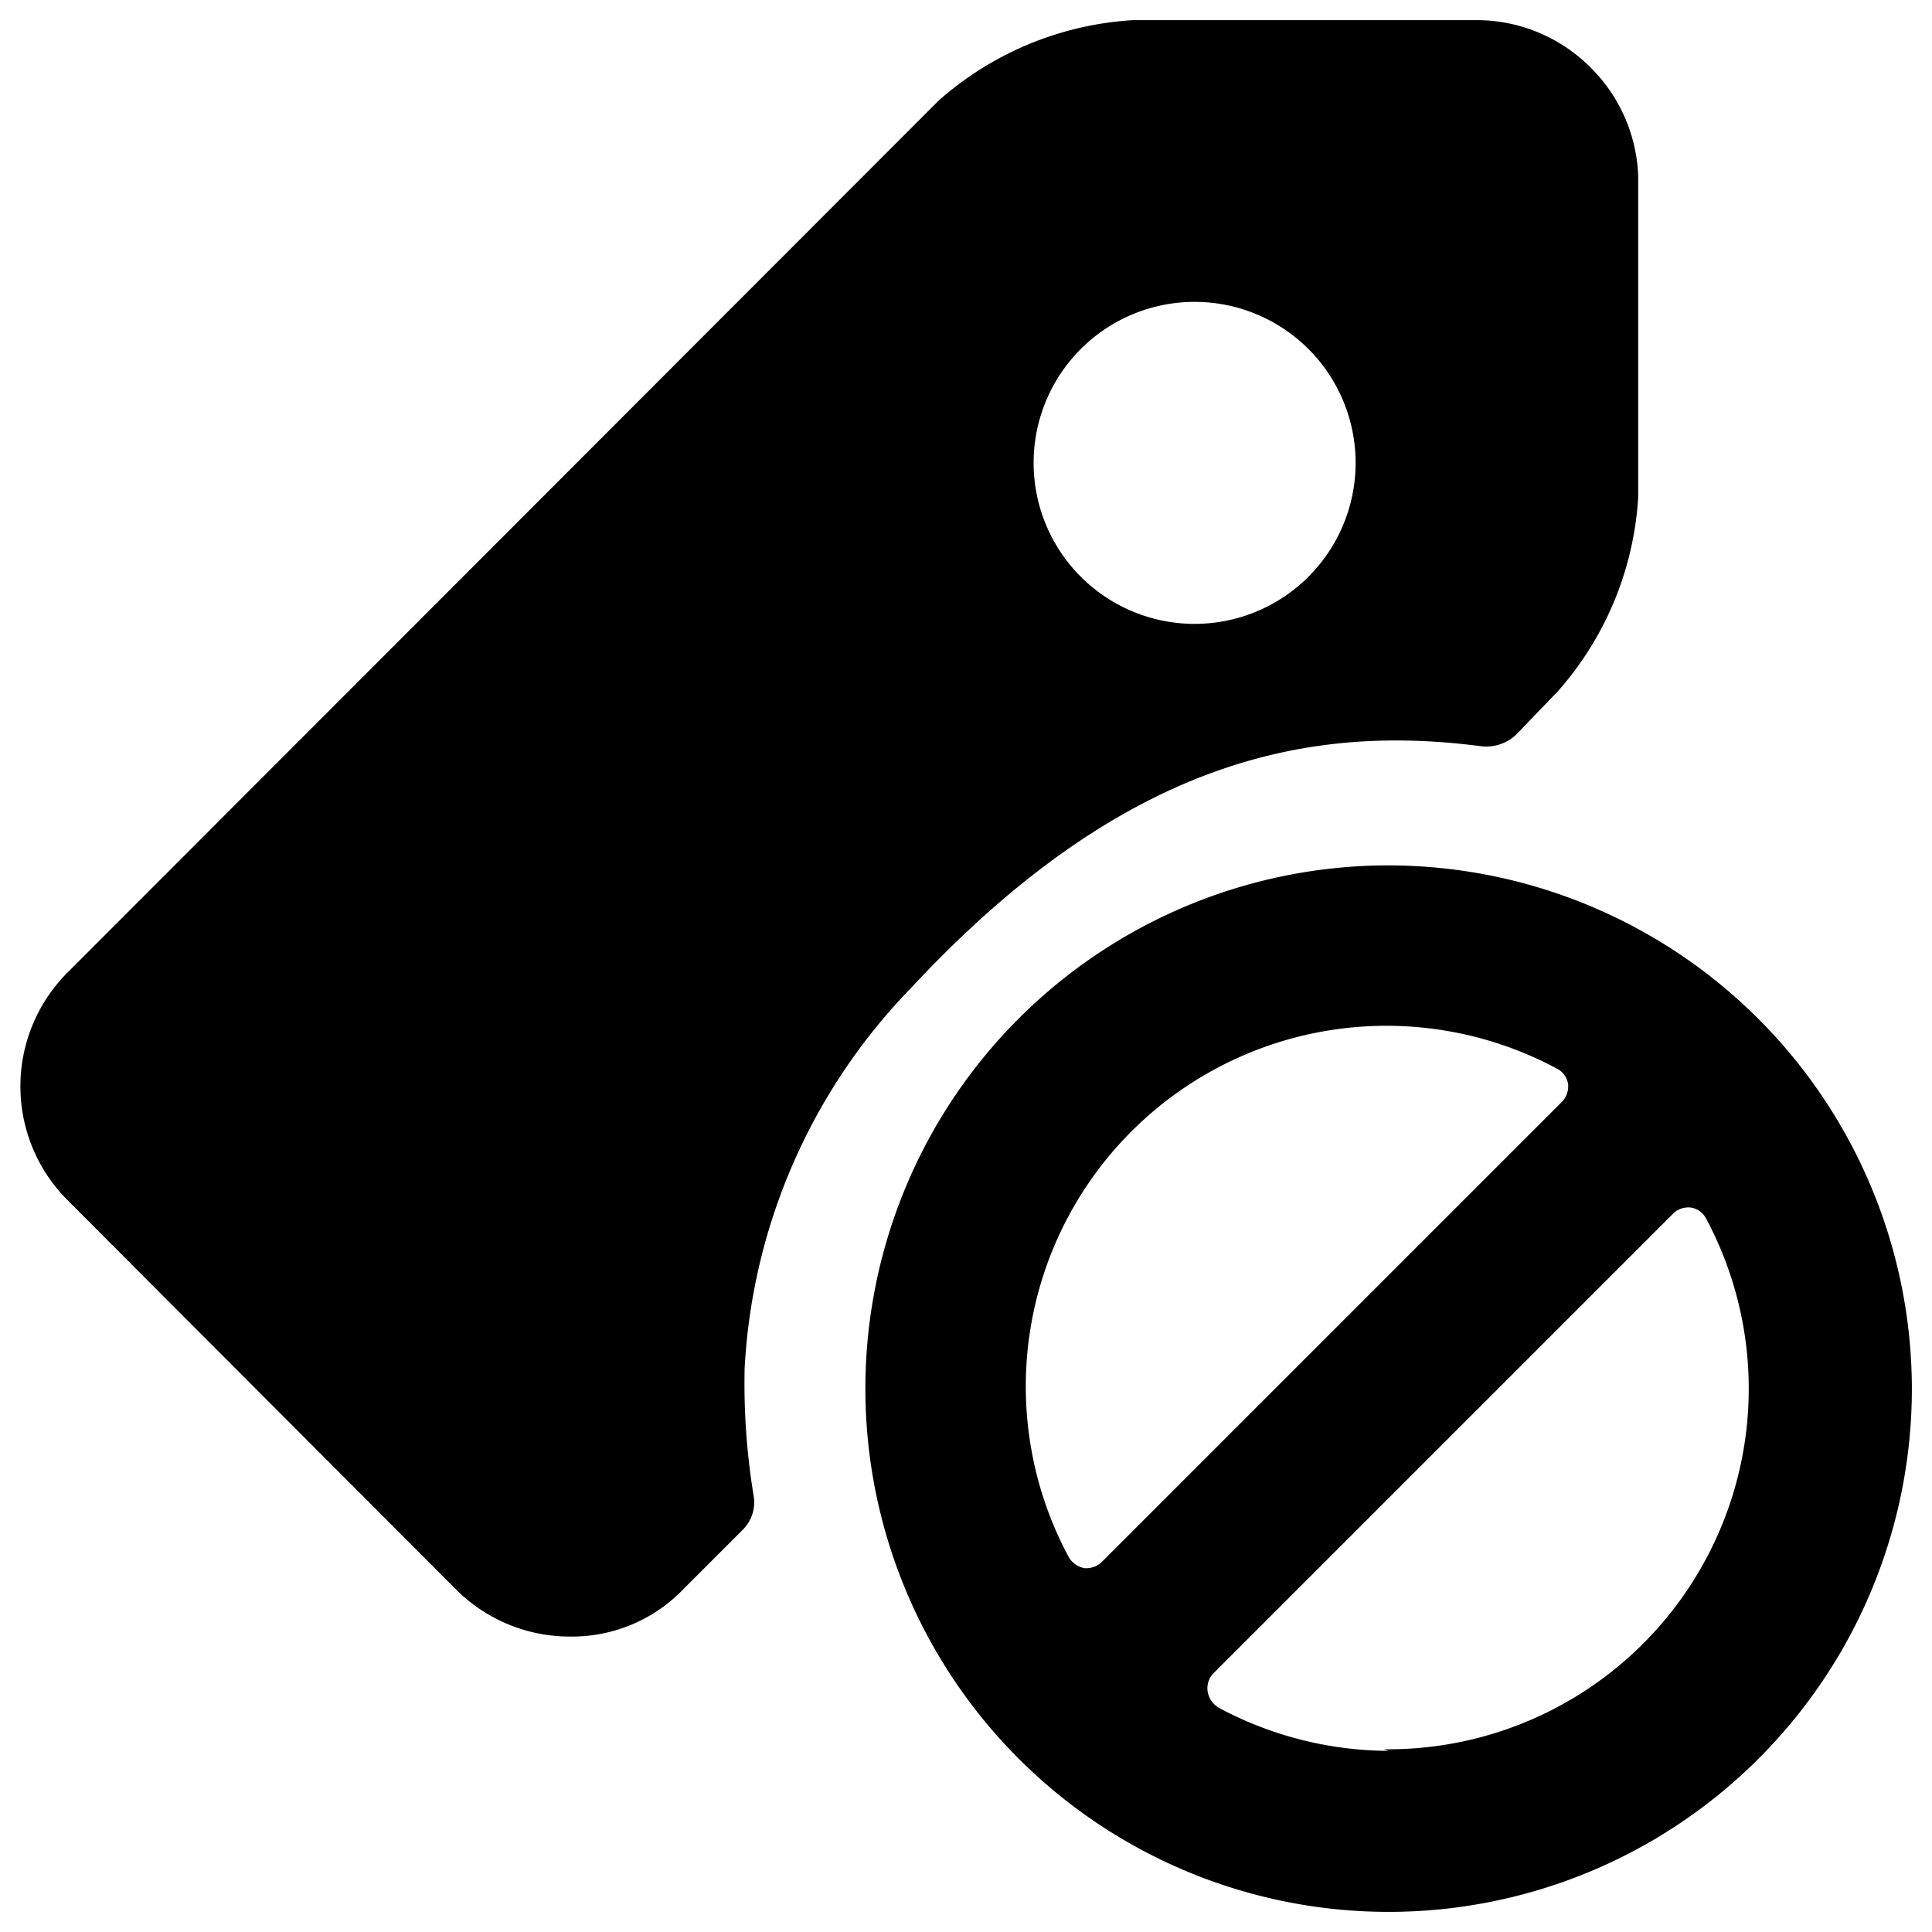 <svg xmlns="http://www.w3.org/2000/svg" viewBox="0 0 24 24"><g><path d="M9.25 17a7.34 7.34 0 0 1 2.07 -4.73c2.68 -2.88 5 -3.27 7.08 -3a0.54 0.54 0 0 0 0.43 -0.14l0.52 -0.54a4 4 0 0 0 1 -2.41v-4a2 2 0 0 0 -0.6 -1.35 2 2 0 0 0 -1.41 -0.58h-4.26a4 4 0 0 0 -2.42 1L0.84 12.08a2 2 0 0 0 0 2.83l4.83 4.84a2 2 0 0 0 1.42 0.58 1.92 1.92 0 0 0 1.41 -0.6l0.73 -0.73a0.48 0.48 0 0 0 0.13 -0.43A8.62 8.62 0 0 1 9.25 17Zm3.59 -11.25a2 2 0 1 1 2 2 2 2 0 0 1 -2 -2Z" fill="#000000" stroke-width="1"></path><path d="M17.25 10.75a6.5 6.5 0 1 0 6.5 6.5 6.51 6.51 0 0 0 -6.5 -6.5Zm0 11a4.51 4.51 0 0 1 -2.1 -0.53A0.29 0.29 0 0 1 15 21a0.27 0.27 0 0 1 0.07 -0.21l5.73 -5.73A0.28 0.28 0 0 1 21 15a0.26 0.26 0 0 1 0.19 0.13 4.48 4.48 0 0 1 -4 6.6Zm2.1 -8.47a0.26 0.26 0 0 1 0.13 0.19 0.28 0.28 0 0 1 -0.07 0.21l-5.73 5.73a0.28 0.28 0 0 1 -0.21 0.07 0.29 0.29 0 0 1 -0.19 -0.13 4.48 4.48 0 0 1 6.07 -6.07Z" fill="#000000" stroke-width="1"></path></g></svg>